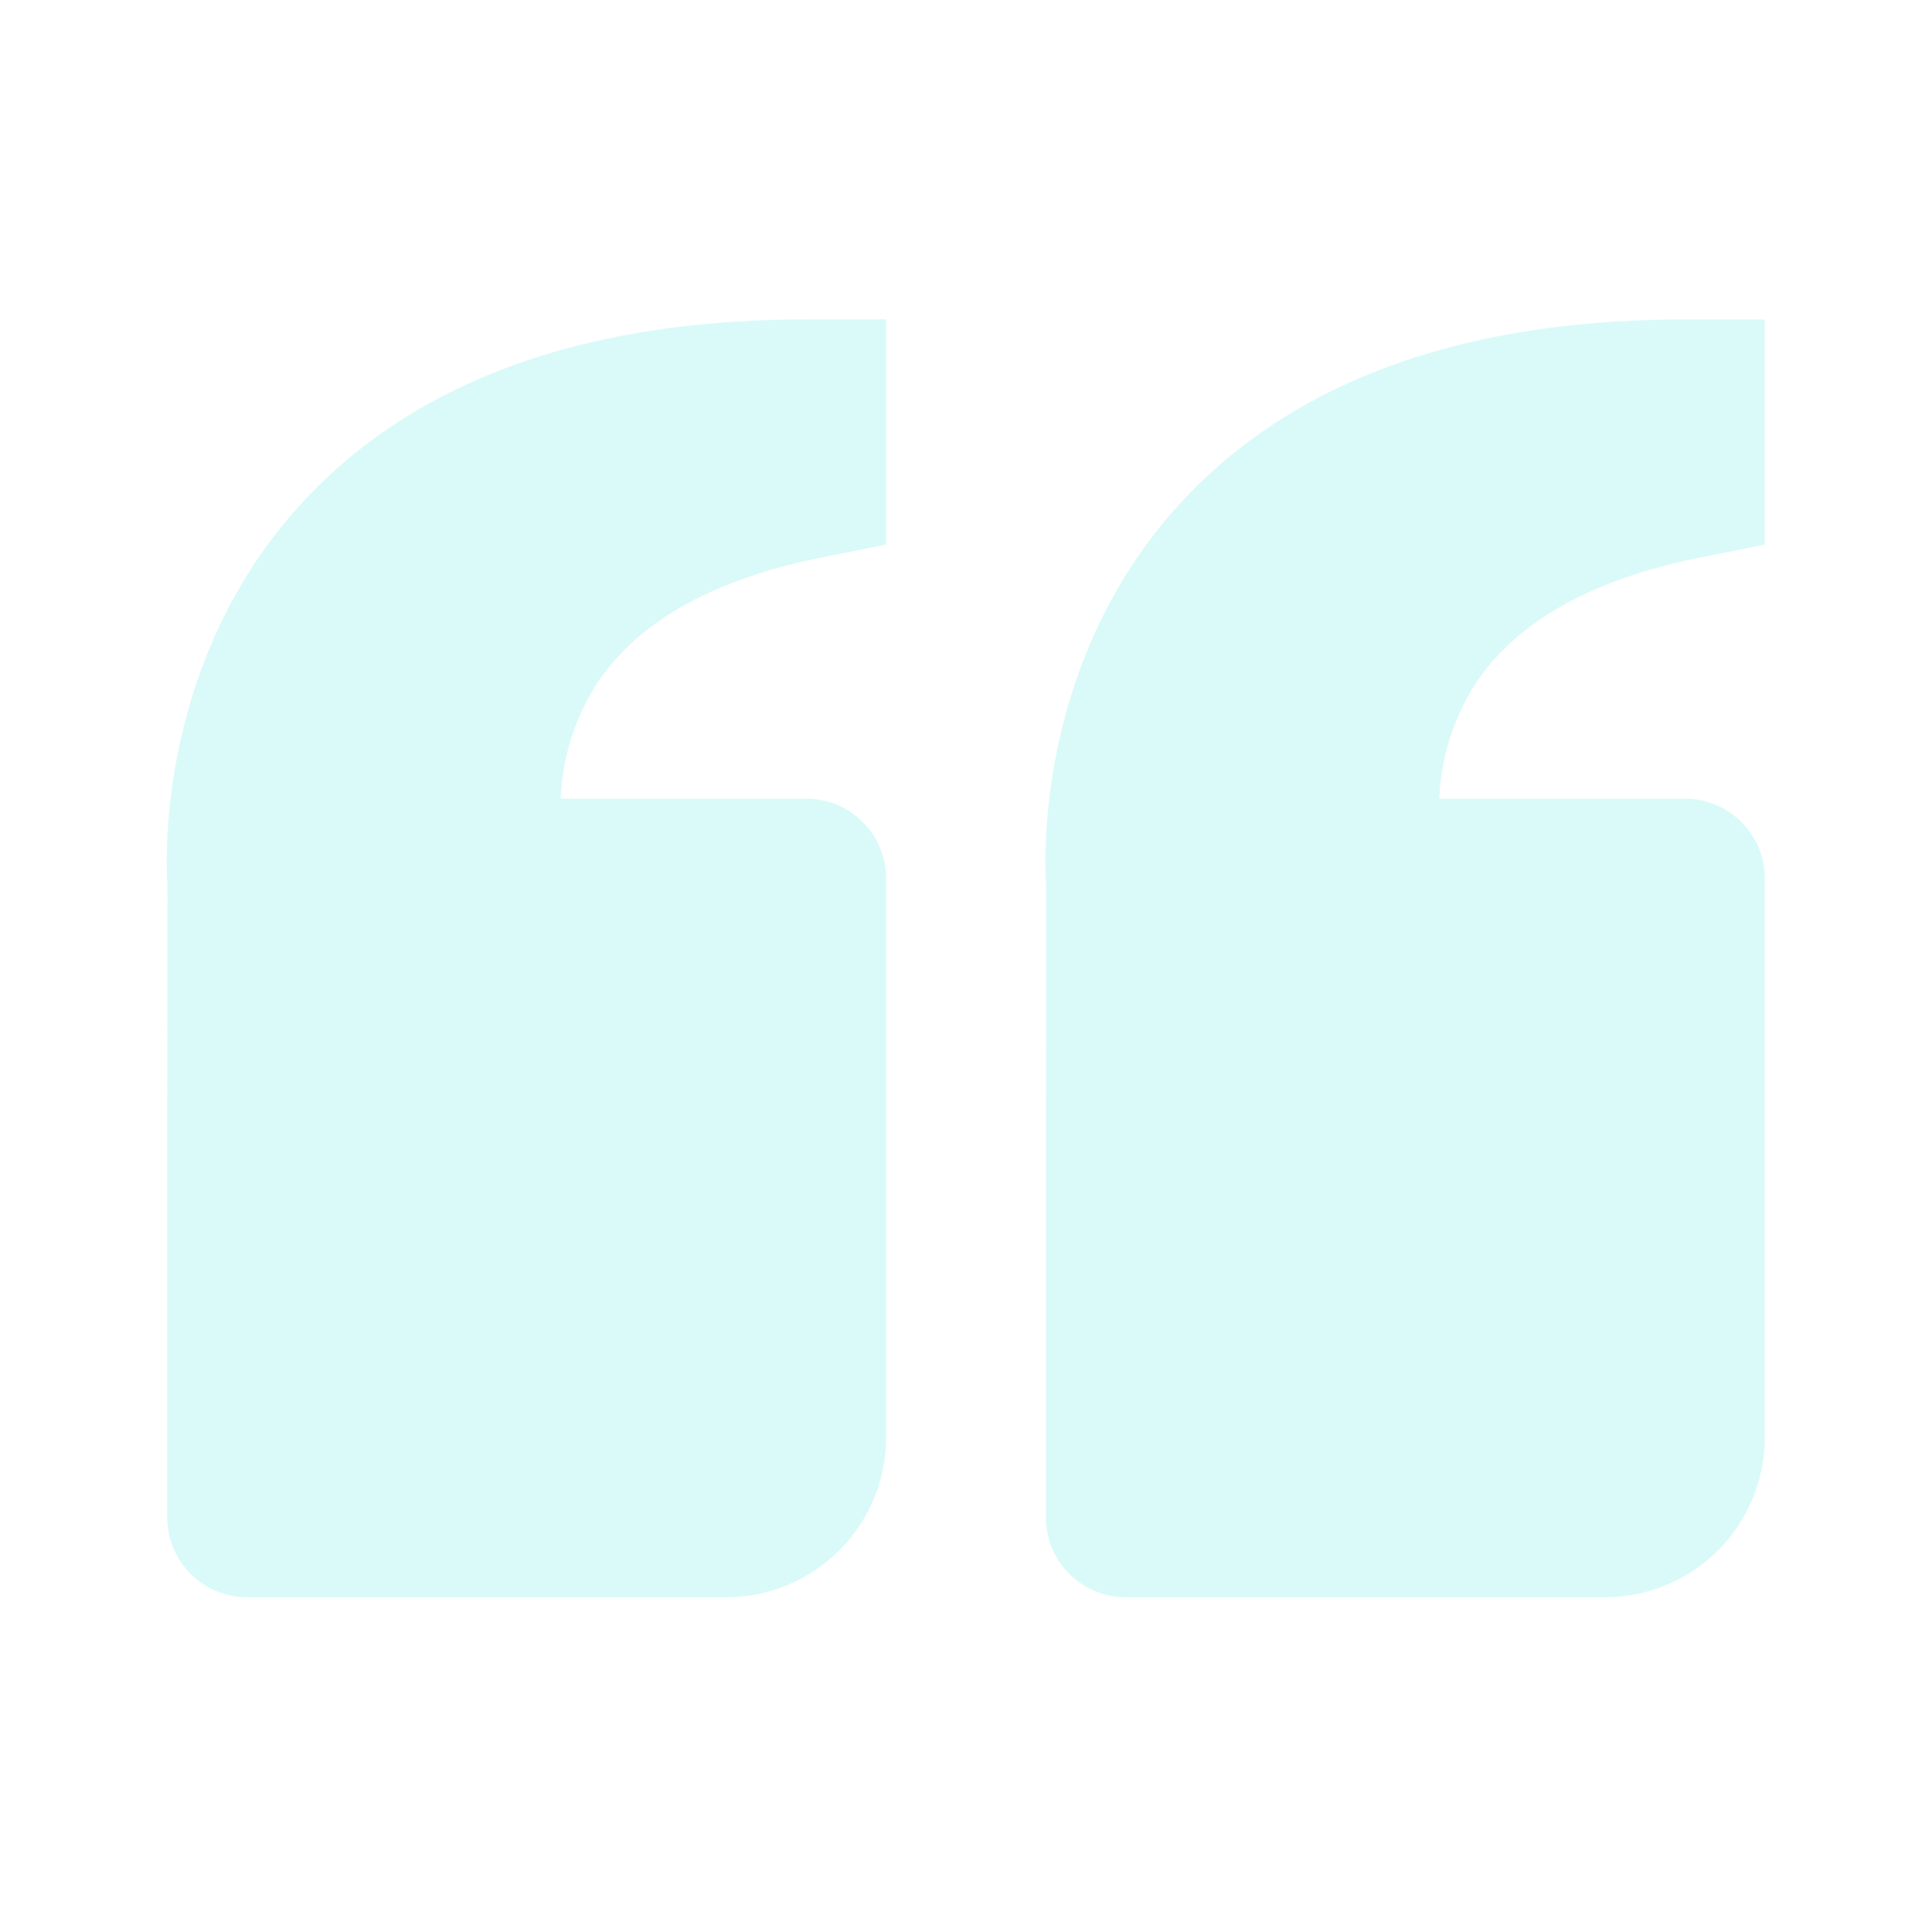 <svg xmlns="http://www.w3.org/2000/svg" width="129" height="128" fill="none" opacity=".2" xmlns:v="https://vecta.io/nano"><path d="M20.186 33.557c7.483-8.112 18.805-12.224 33.648-12.224h5.333v15.035l-4.288.859c-7.307 1.461-12.389 4.336-15.109 8.555-1.419 2.273-2.224 4.875-2.336 7.552h16.4c1.414 0 2.771.562 3.771 1.562s1.562 2.357 1.562 3.771V96A10.68 10.68 0 0 1 48.5 106.667h-32c-1.415 0-2.771-.562-3.771-1.562s-1.562-2.357-1.562-3.772V74.667l.016-15.568c-.048-.592-1.061-14.619 9.003-25.541zm86.982 73.11h-32c-1.414 0-2.771-.562-3.771-1.562s-1.562-2.357-1.562-3.772V74.667l.016-15.568c-.048-.592-1.061-14.619 9.003-25.541 7.483-8.112 18.805-12.224 33.648-12.224h5.334v15.035l-4.288.859c-7.307 1.461-12.39 4.336-15.11 8.555-1.419 2.273-2.224 4.875-2.336 7.552h16.4a5.33 5.33 0 0 1 5.334 5.333V96a10.68 10.68 0 0 1-10.667 10.667z" fill="#45e4e2"/></svg>